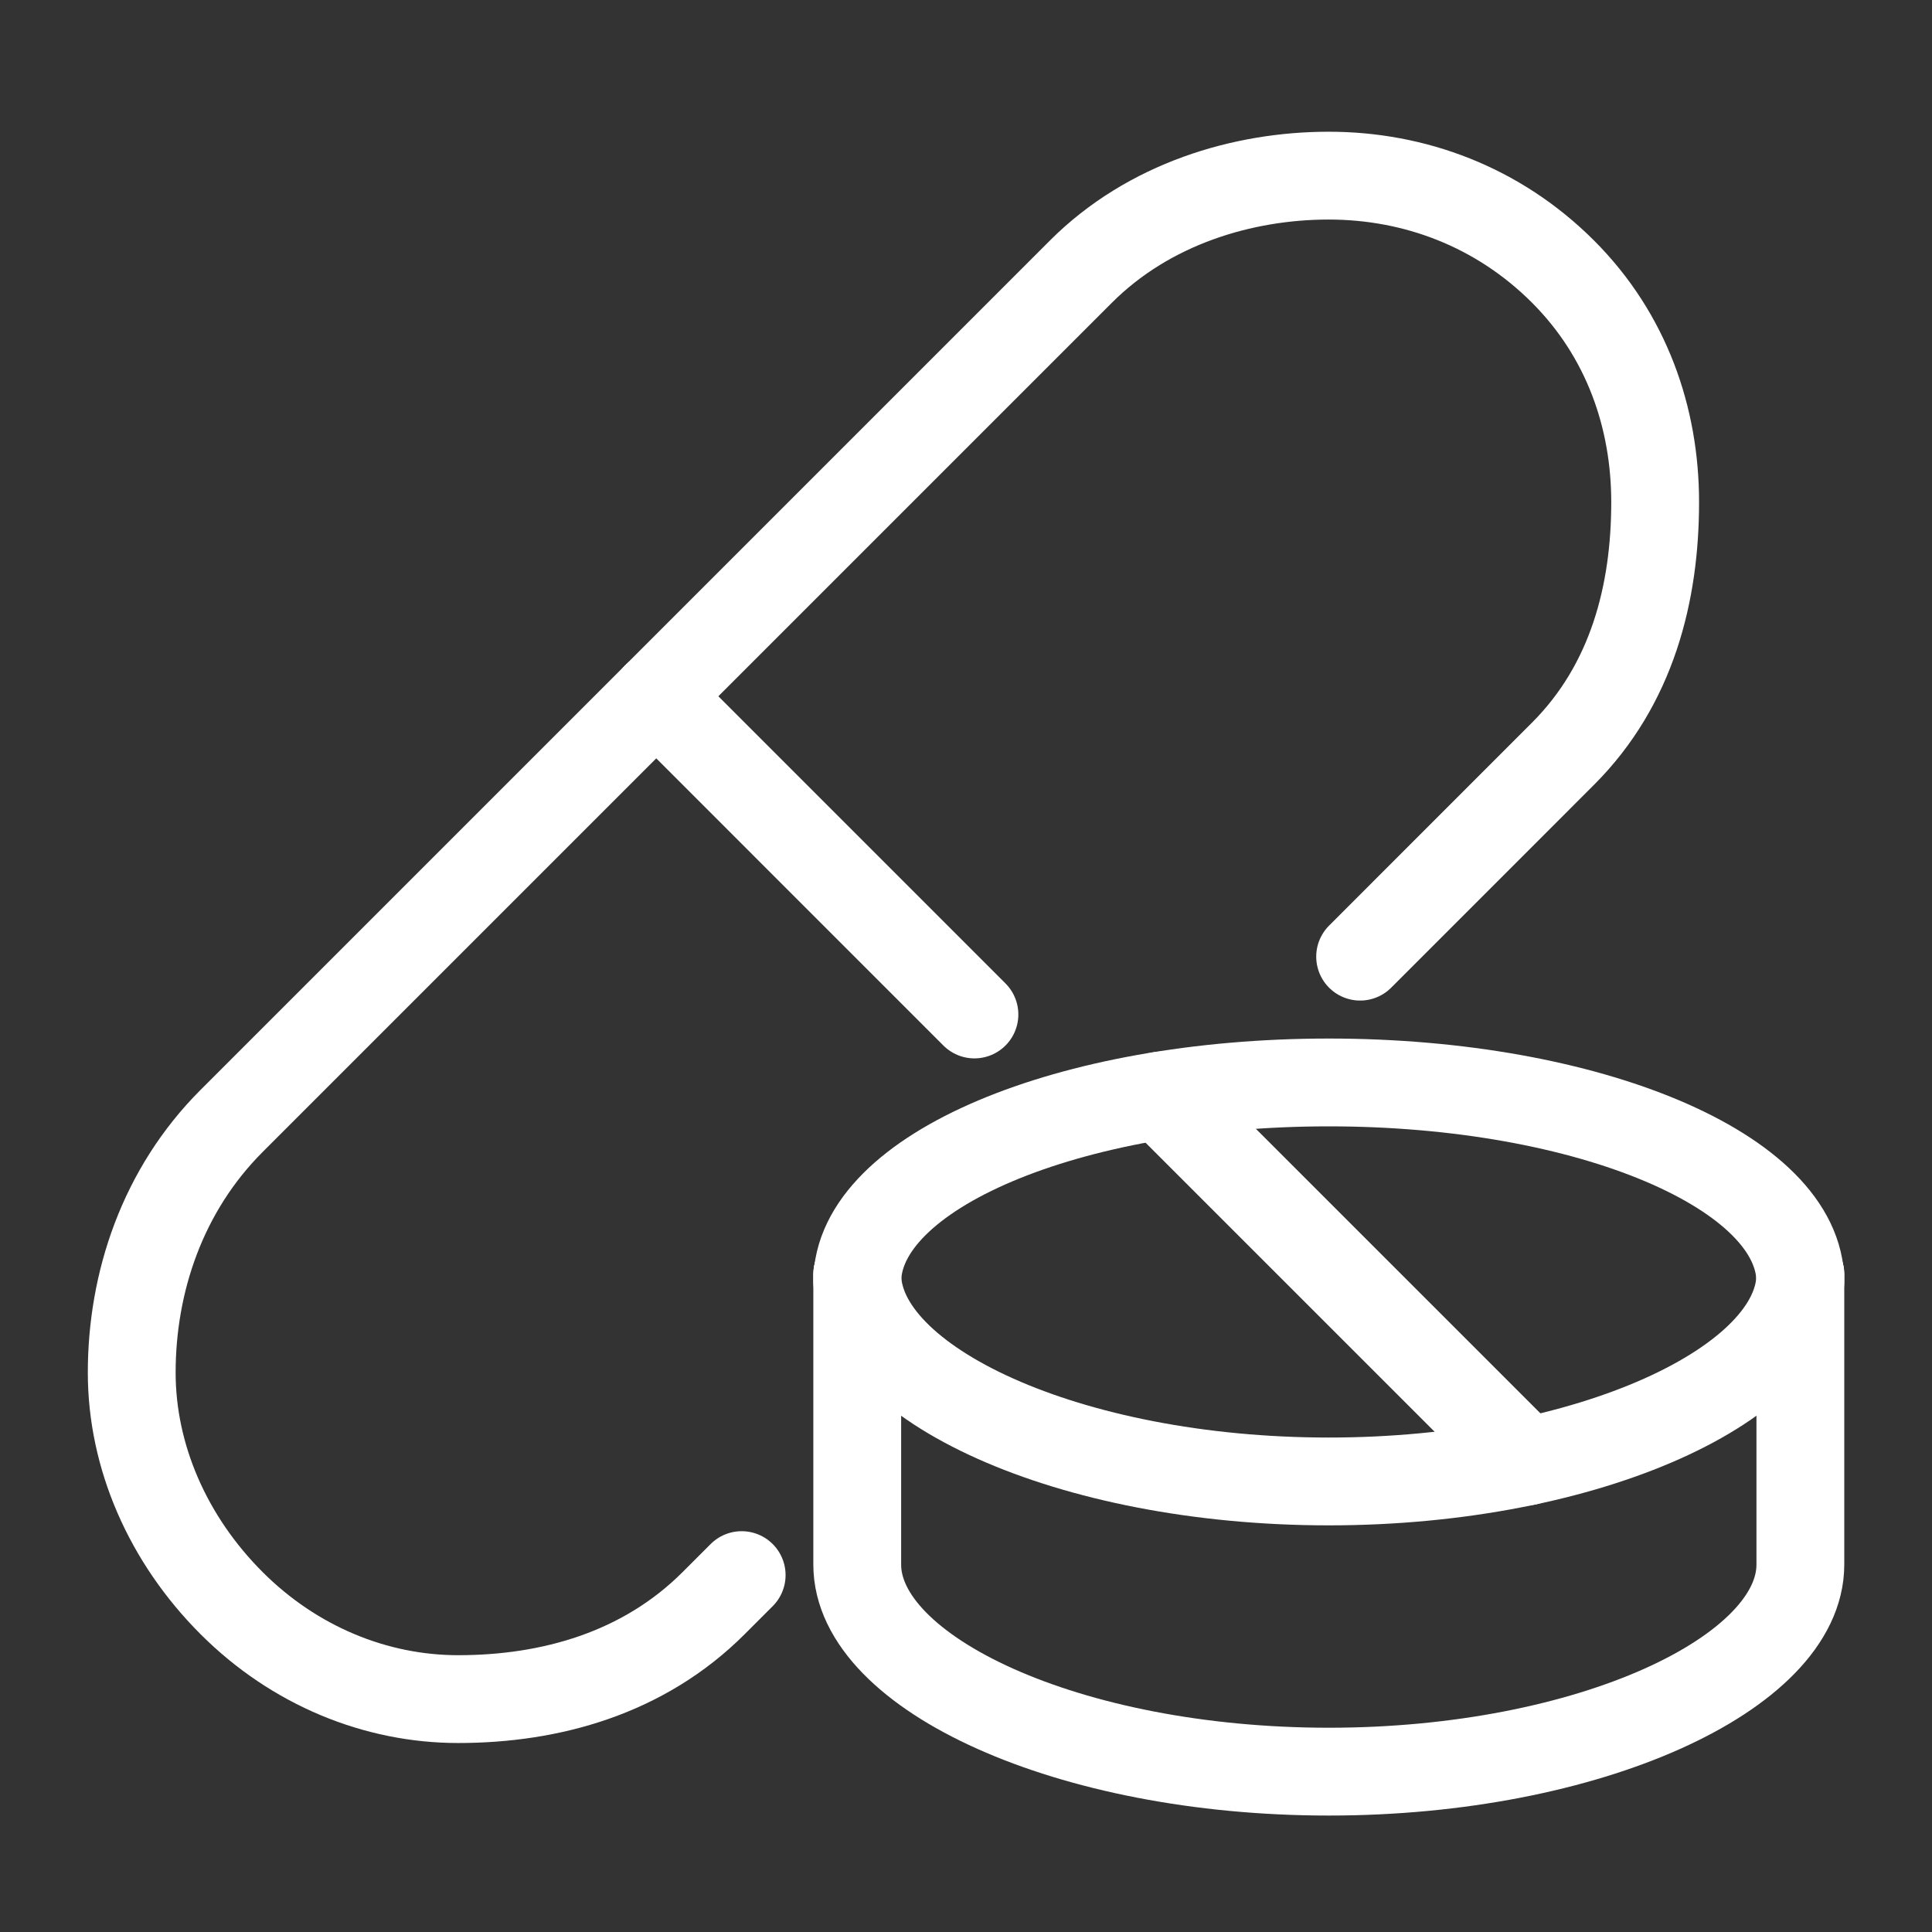 <svg width="44" height="44" viewBox="0 0 44 44" fill="none" xmlns="http://www.w3.org/2000/svg">
<rect x="0" y="0" width="44" height="44" fill="#333333" stroke="none"/>
<path d="M19.523 29.196C19.523 26.686 24.331 24.652 30.263 24.652C36.194 24.652 41.002 26.686 41.002 29.196" stroke="white" stroke-width="2" stroke-miterlimit="10" stroke-linecap="round" stroke-linejoin="round"/>
<path d="M41.002 29.024V35.633C41.002 38.104 36.194 40.348 30.263 40.348C24.331 40.348 19.523 38.103 19.523 35.633V29.024" stroke="white" stroke-width="2" stroke-miterlimit="10" stroke-linecap="round" stroke-linejoin="round"/>
<path d="M19.523 29.024C19.523 31.496 24.331 33.739 30.263 33.739C36.194 33.739 41.002 31.495 41.002 29.024" stroke="white" stroke-width="2" stroke-miterlimit="10" stroke-linecap="round" stroke-linejoin="round"/>
<path d="M26.43 24.951L34.765 33.285" stroke="white" stroke-width="2" stroke-miterlimit="10" stroke-linecap="round" stroke-linejoin="round"/>
<path d="M30.976 21.787L35.597 17.165C37.174 15.588 37.695 13.502 37.695 11.435C37.695 9.524 37.052 7.641 35.597 6.186C34.113 4.702 32.205 4 30.26 4C28.311 4 26.166 4.637 24.617 6.186L14.945 15.858" stroke="white" stroke-width="2" stroke-miterlimit="10" stroke-linecap="round" stroke-linejoin="round"/>
<path d="M22.192 23.104C19.088 20 14.946 15.857 14.946 15.857L5.274 25.529C3.697 27.107 3 29.21 3 31.261C3 33.167 3.819 35.055 5.274 36.51C6.706 37.942 8.563 38.696 10.435 38.696C12.531 38.696 14.654 38.11 16.253 36.51L16.891 35.872" stroke="white" stroke-width="2" stroke-miterlimit="10" stroke-linecap="round" stroke-linejoin="round"/>
</svg>

